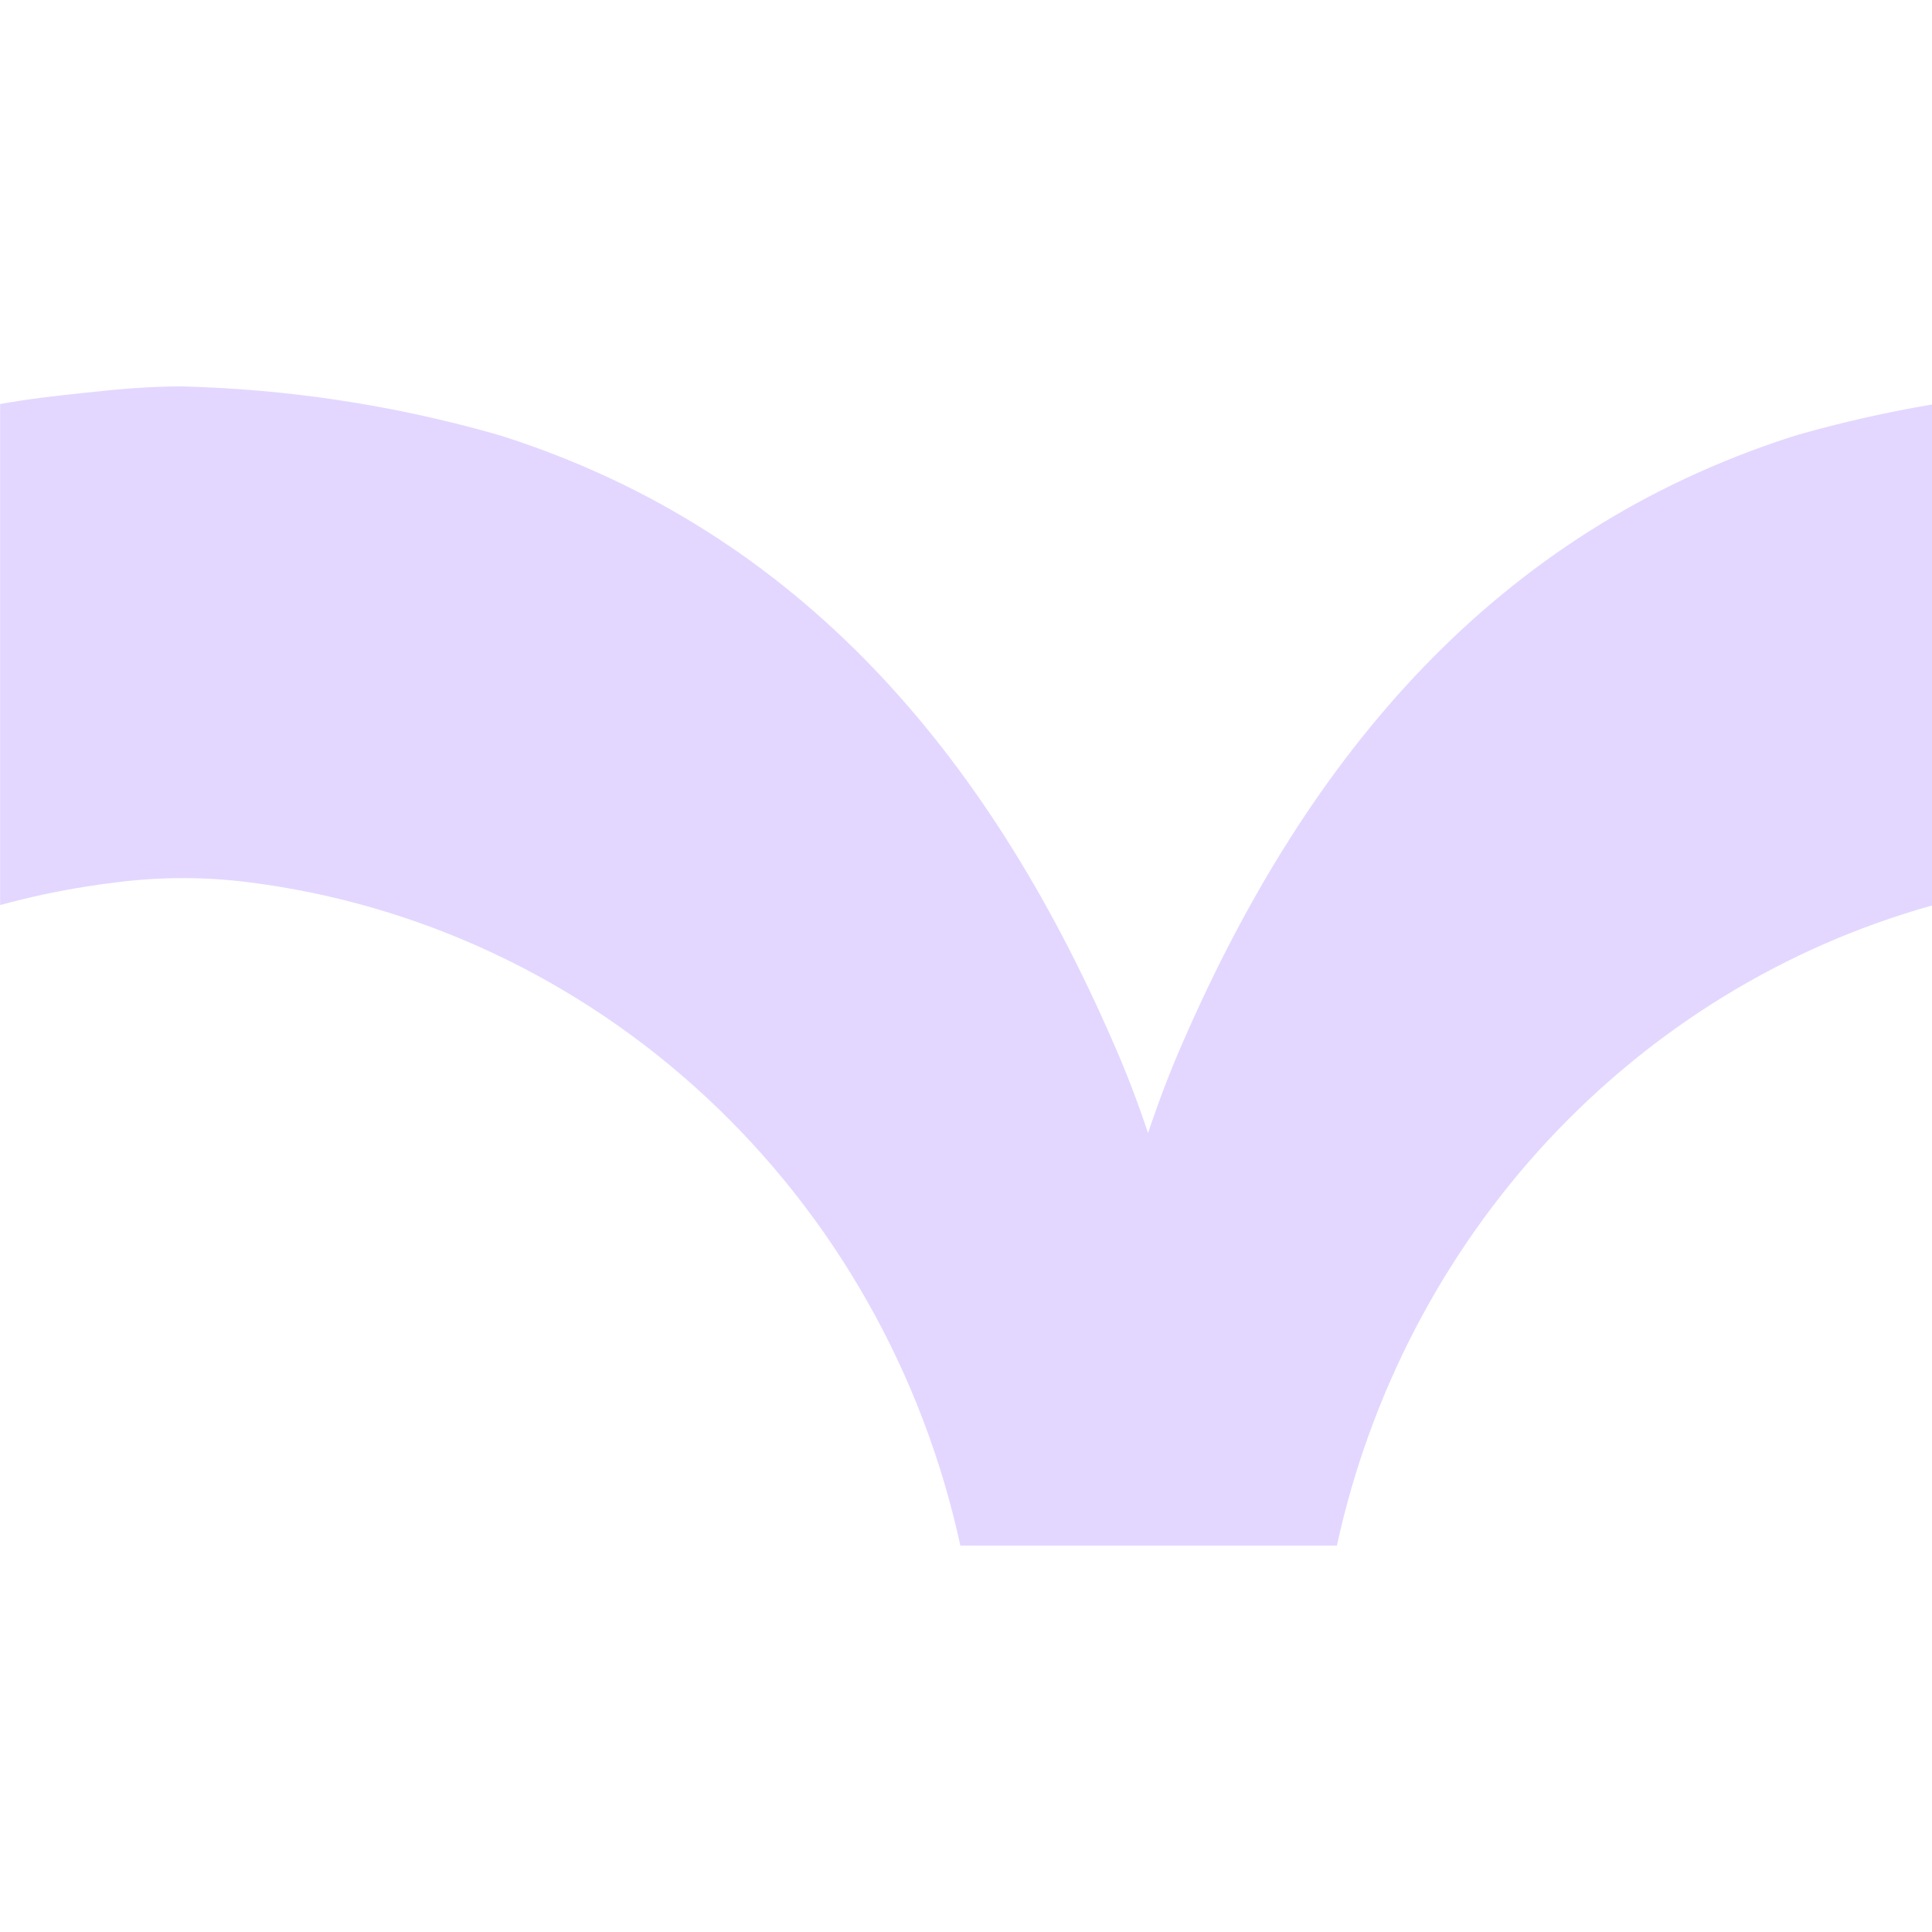 <svg width="500" height="500" viewBox="0 0 500 500" fill="none" xmlns="http://www.w3.org/2000/svg">
<path d="M0.037 104.501V234.229C7.482 232.204 15.037 230.554 22.664 229.391C25.365 228.941 28.102 228.566 30.803 228.266C41.788 226.916 52.883 226.916 63.869 228.266C108.175 233.742 149.708 253.207 182.774 283.961C215.839 314.714 238.832 355.257 248.54 400H345.985C354.562 360.62 373.467 324.353 400.584 295.174C427.737 265.996 462.08 244.956 500 234.342V104.688C488.869 106.563 477.81 109.039 466.898 112.077C465.766 112.377 464.635 112.752 463.504 113.089C387.226 137.73 338.65 195.149 306.314 269.296C302.847 277.097 299.854 285.086 297.117 293.224C294.38 285.048 291.35 277.097 287.883 269.296C255.547 195.187 206.971 137.73 130.693 113.089C129.562 112.752 128.431 112.377 127.299 112.077C101.095 104.726 74.124 100.675 46.971 100C38.686 100 30.474 100.713 22.336 101.613C14.197 102.475 7.409 103.225 0 104.576" fill="#E3D7FF"/>
</svg>
